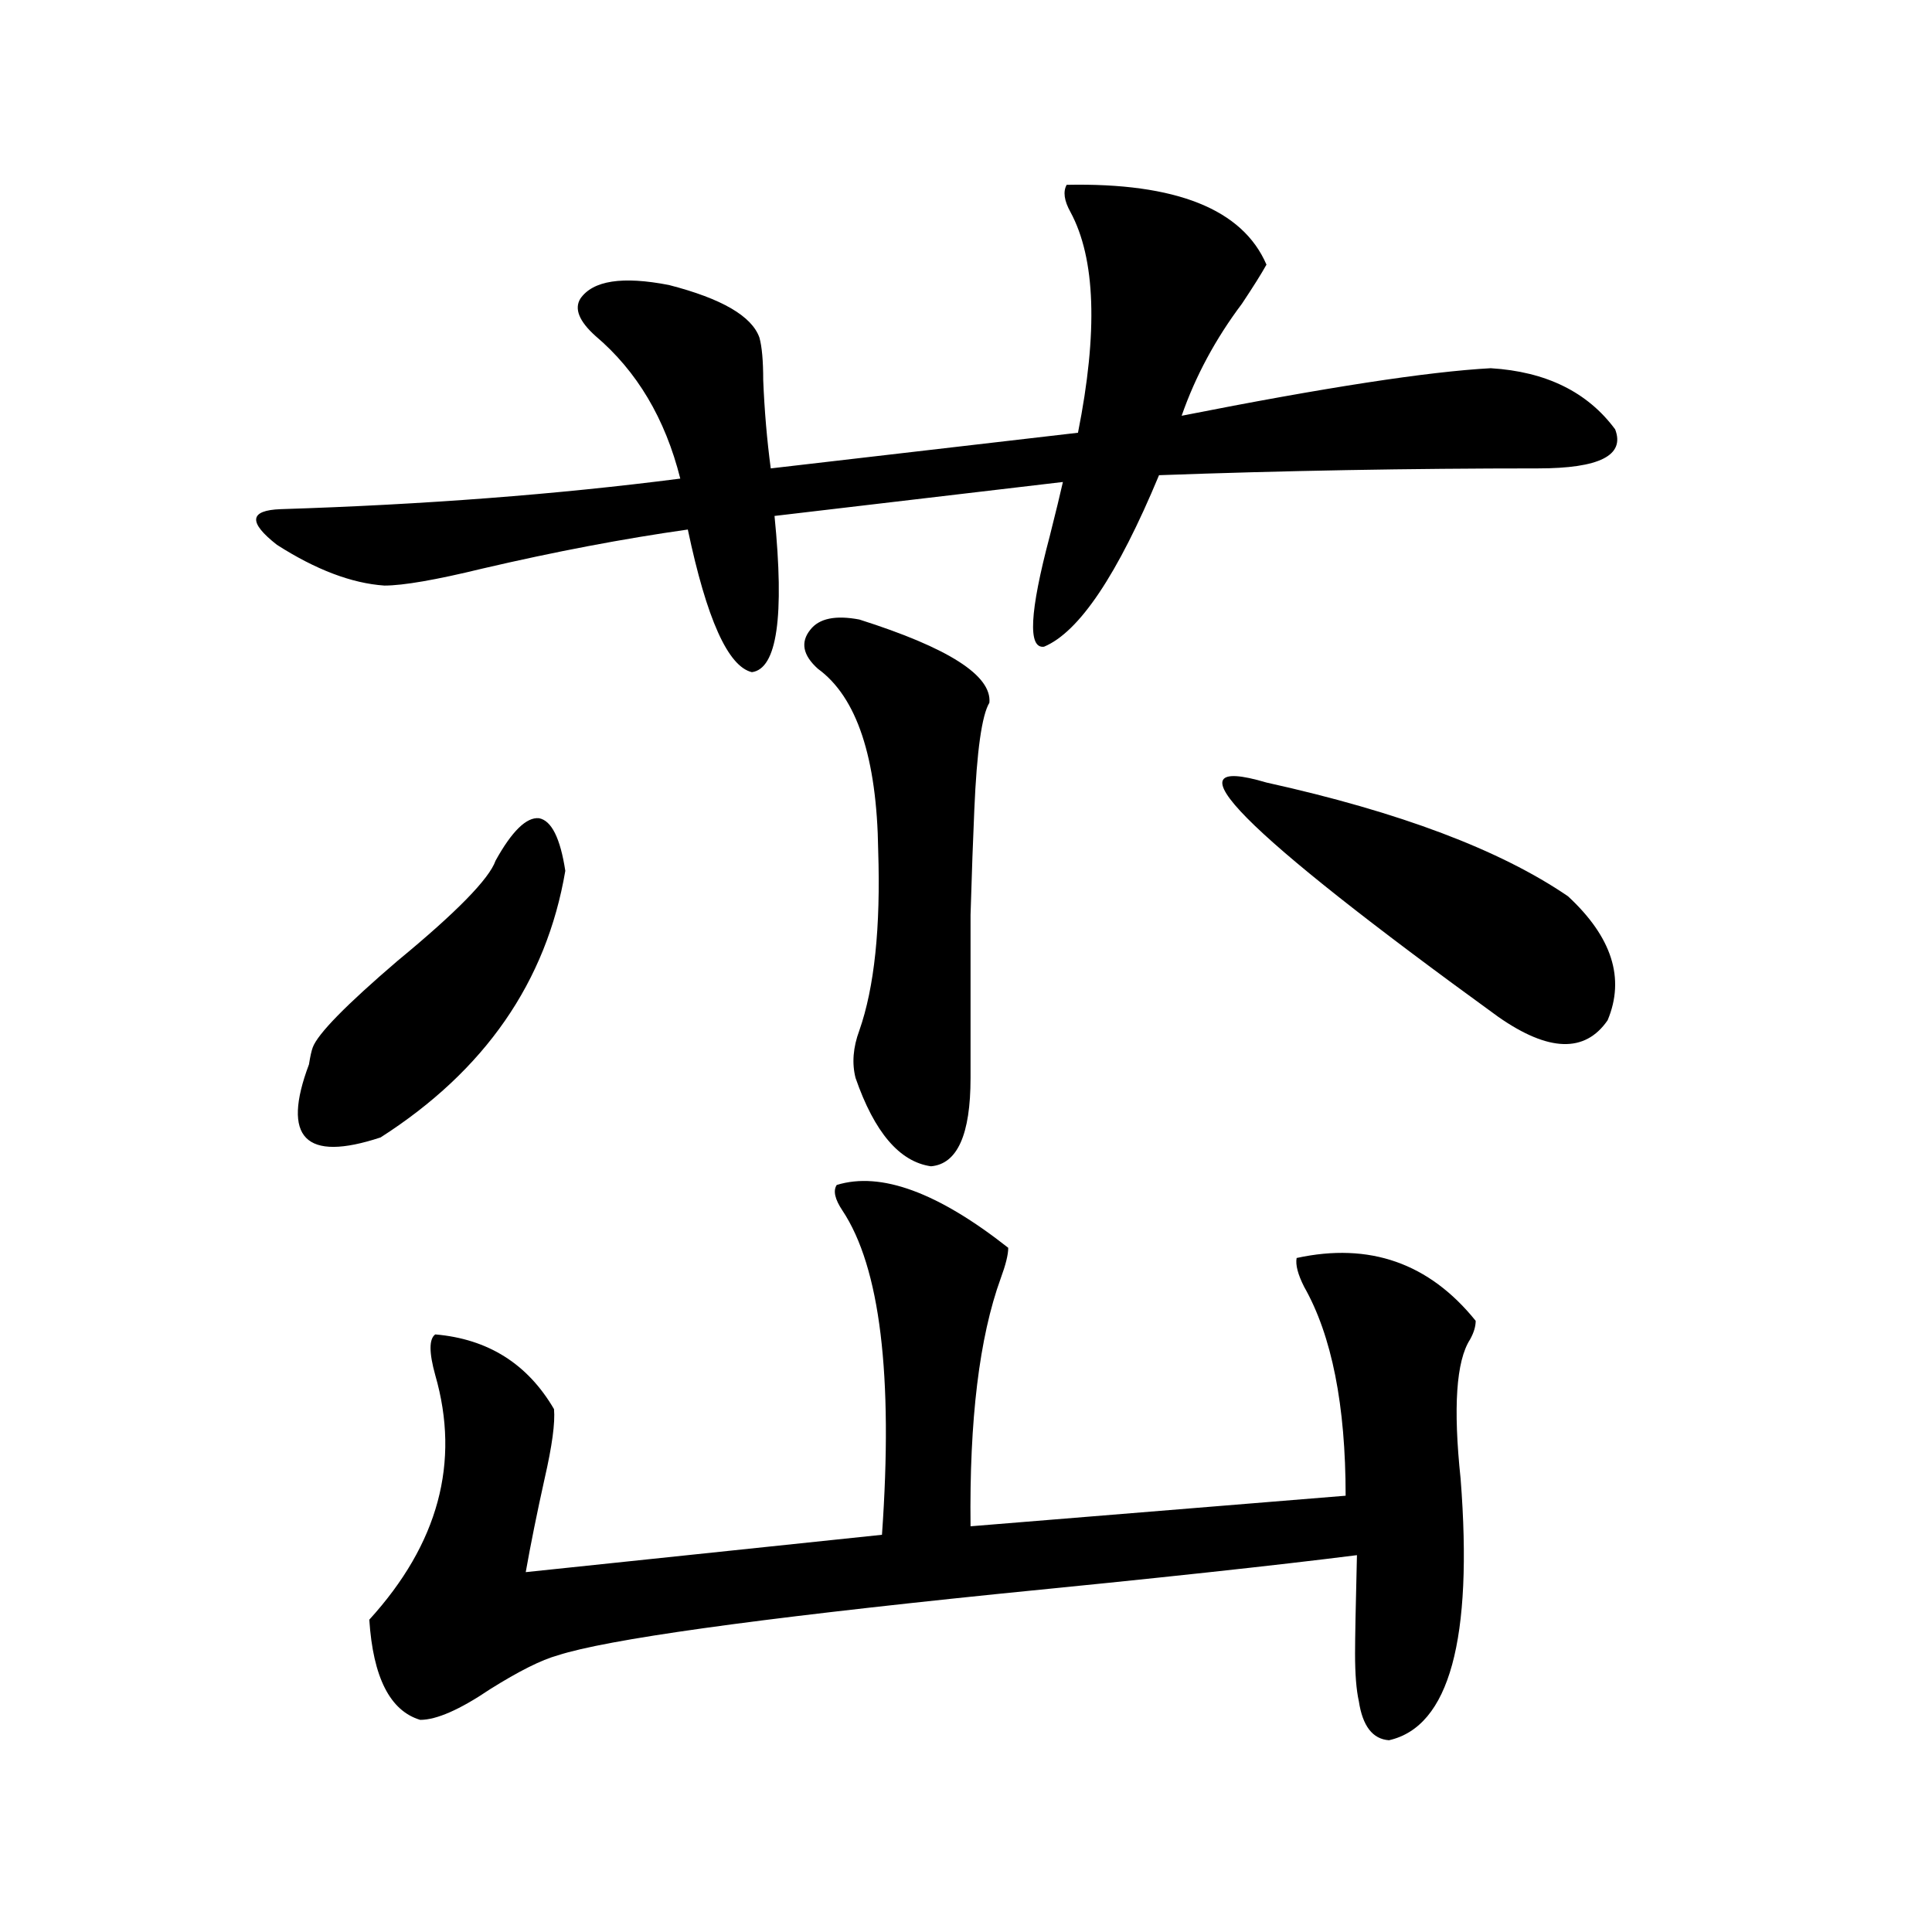 <?xml version="1.0" encoding="utf-8"?>
<!-- Generator: Adobe Illustrator 16.0.0, SVG Export Plug-In . SVG Version: 6.00 Build 0)  -->
<!DOCTYPE svg PUBLIC "-//W3C//DTD SVG 1.1//EN" "http://www.w3.org/Graphics/SVG/1.1/DTD/svg11.dtd">
<svg version="1.1" id="图层_1" xmlns="http://www.w3.org/2000/svg" xmlns:xlink="http://www.w3.org/1999/xlink" x="0px" y="0px"
	 width="1000px" height="1000px" viewBox="0 0 1000 1000" enable-background="new 0 0 1000 1000" xml:space="preserve">
<path d="M552.108,95.664c56.584-1.167,91.05,12.606,103.412,41.309c-2.606,4.696-6.829,11.426-12.683,20.215
	c-13.658,18.169-24.069,37.505-31.219,58.008c74.145-14.64,127.467-22.852,159.996-24.609c28.612,1.758,50.075,12.305,64.389,31.641
	c5.198,13.485-8.14,20.215-39.999,20.215c-66.34,0-131.704,1.181-196.093,3.516c-21.463,51.567-41.31,81.161-59.511,88.77
	c-8.46,1.181-7.484-17.866,2.927-57.129c3.247-12.882,5.519-22.261,6.829-28.125l-149.265,17.578
	c5.198,52.157,1.296,79.102-11.707,80.859c-12.362-2.925-23.414-27.534-33.17-73.828c-33.17,4.696-68.626,11.426-106.339,20.215
	c-24.069,5.864-40.975,8.789-50.73,8.789c-16.92-1.167-35.456-8.198-55.608-21.094c-14.969-11.714-14.313-17.866,1.951-18.457
	c74.145-2.335,143.076-7.608,206.824-15.82c-7.805-31.05-22.438-55.659-43.901-73.828c-8.46-7.608-11.066-14.063-7.805-19.336
	c6.494-9.366,21.783-11.714,45.853-7.031c27.316,7.031,42.926,16.122,46.828,27.246c1.296,4.696,1.951,12.017,1.951,21.973
	c0.641,15.82,1.951,31.063,3.902,45.703l159.021-18.457c10.396-52.144,9.101-90.226-3.902-114.258
	C550.798,103.876,550.157,99.18,552.108,95.664z M256.506,445.469c8.445-15.229,15.93-22.55,22.438-21.973
	c6.494,1.181,11.052,10.259,13.658,27.246c-9.756,57.431-41.63,103.423-95.607,137.988c-39.023,12.896-51.386,0.302-37.072-37.793
	c0.641-4.093,1.296-7.031,1.951-8.789c2.592-7.031,17.226-21.973,43.901-44.824C236.339,472.138,253.244,454.849,256.506,445.469z
	 M433.087,613.34c22.759-7.031,52.347,3.817,88.778,32.52c0,3.516-1.311,8.789-3.902,15.82
	c-11.066,30.474-16.265,73.251-15.609,128.32l194.142-15.82c0-46.87-7.164-82.905-21.463-108.105
	c-3.262-6.44-4.558-11.426-3.902-14.941c37.713-8.198,68.611,2.637,92.681,32.52c0,2.938-0.976,6.152-2.927,9.668
	c-7.164,11.138-8.78,35.156-4.878,72.07c6.494,83.194-5.854,128.32-37.072,135.352c-8.46-0.591-13.658-7.333-15.609-20.215
	c-1.311-5.864-1.951-14.063-1.951-24.609c0-7.622,0.32-24.609,0.976-50.977c-41.63,5.273-104.067,12.017-187.313,20.215
	c-125.53,12.882-200.971,23.429-226.336,31.641c-8.46,2.335-20.167,8.198-35.121,17.578c-15.609,10.547-27.651,15.82-36.097,15.82
	c-15.609-4.696-24.39-21.973-26.341-51.855c35.762-39.249,47.148-81.437,34.146-126.563c-3.262-11.714-3.262-18.745,0-21.094
	c27.316,2.349,47.804,15.243,61.462,38.672c0.641,7.031-0.976,19.048-4.878,36.035c-3.902,17.578-7.164,33.7-9.756,48.34
	l184.386-19.336c5.854-82.617-0.976-138.565-20.487-167.871C432.111,620.673,431.136,616.278,433.087,613.34z M444.794,320.664
	c46.173,14.653,68.611,29.004,67.315,43.066c-3.902,6.454-6.509,24.911-7.805,55.371c-0.655,14.653-1.311,32.821-1.951,54.492
	c0,18.759,0,46.884,0,84.375c0,29.306-6.829,44.536-20.487,45.703c-16.265-2.335-29.268-17.578-39.023-45.703
	c-1.951-7.608-1.311-15.82,1.951-24.609c7.805-22.261,11.052-53.312,9.756-93.164c-0.655-48.038-11.066-79.39-31.219-94.043
	c-7.805-7.031-9.115-13.761-3.902-20.215C423.972,320.087,432.432,318.329,444.794,320.664z M655.521,405.039
	c68.932,15.243,120.973,34.868,156.094,58.887c22.759,21.094,29.588,42.489,20.487,64.16c-11.707,17.001-30.578,16.411-56.584-1.758
	C642.183,429.648,602.184,389.219,655.521,405.039z"/>
</svg>
